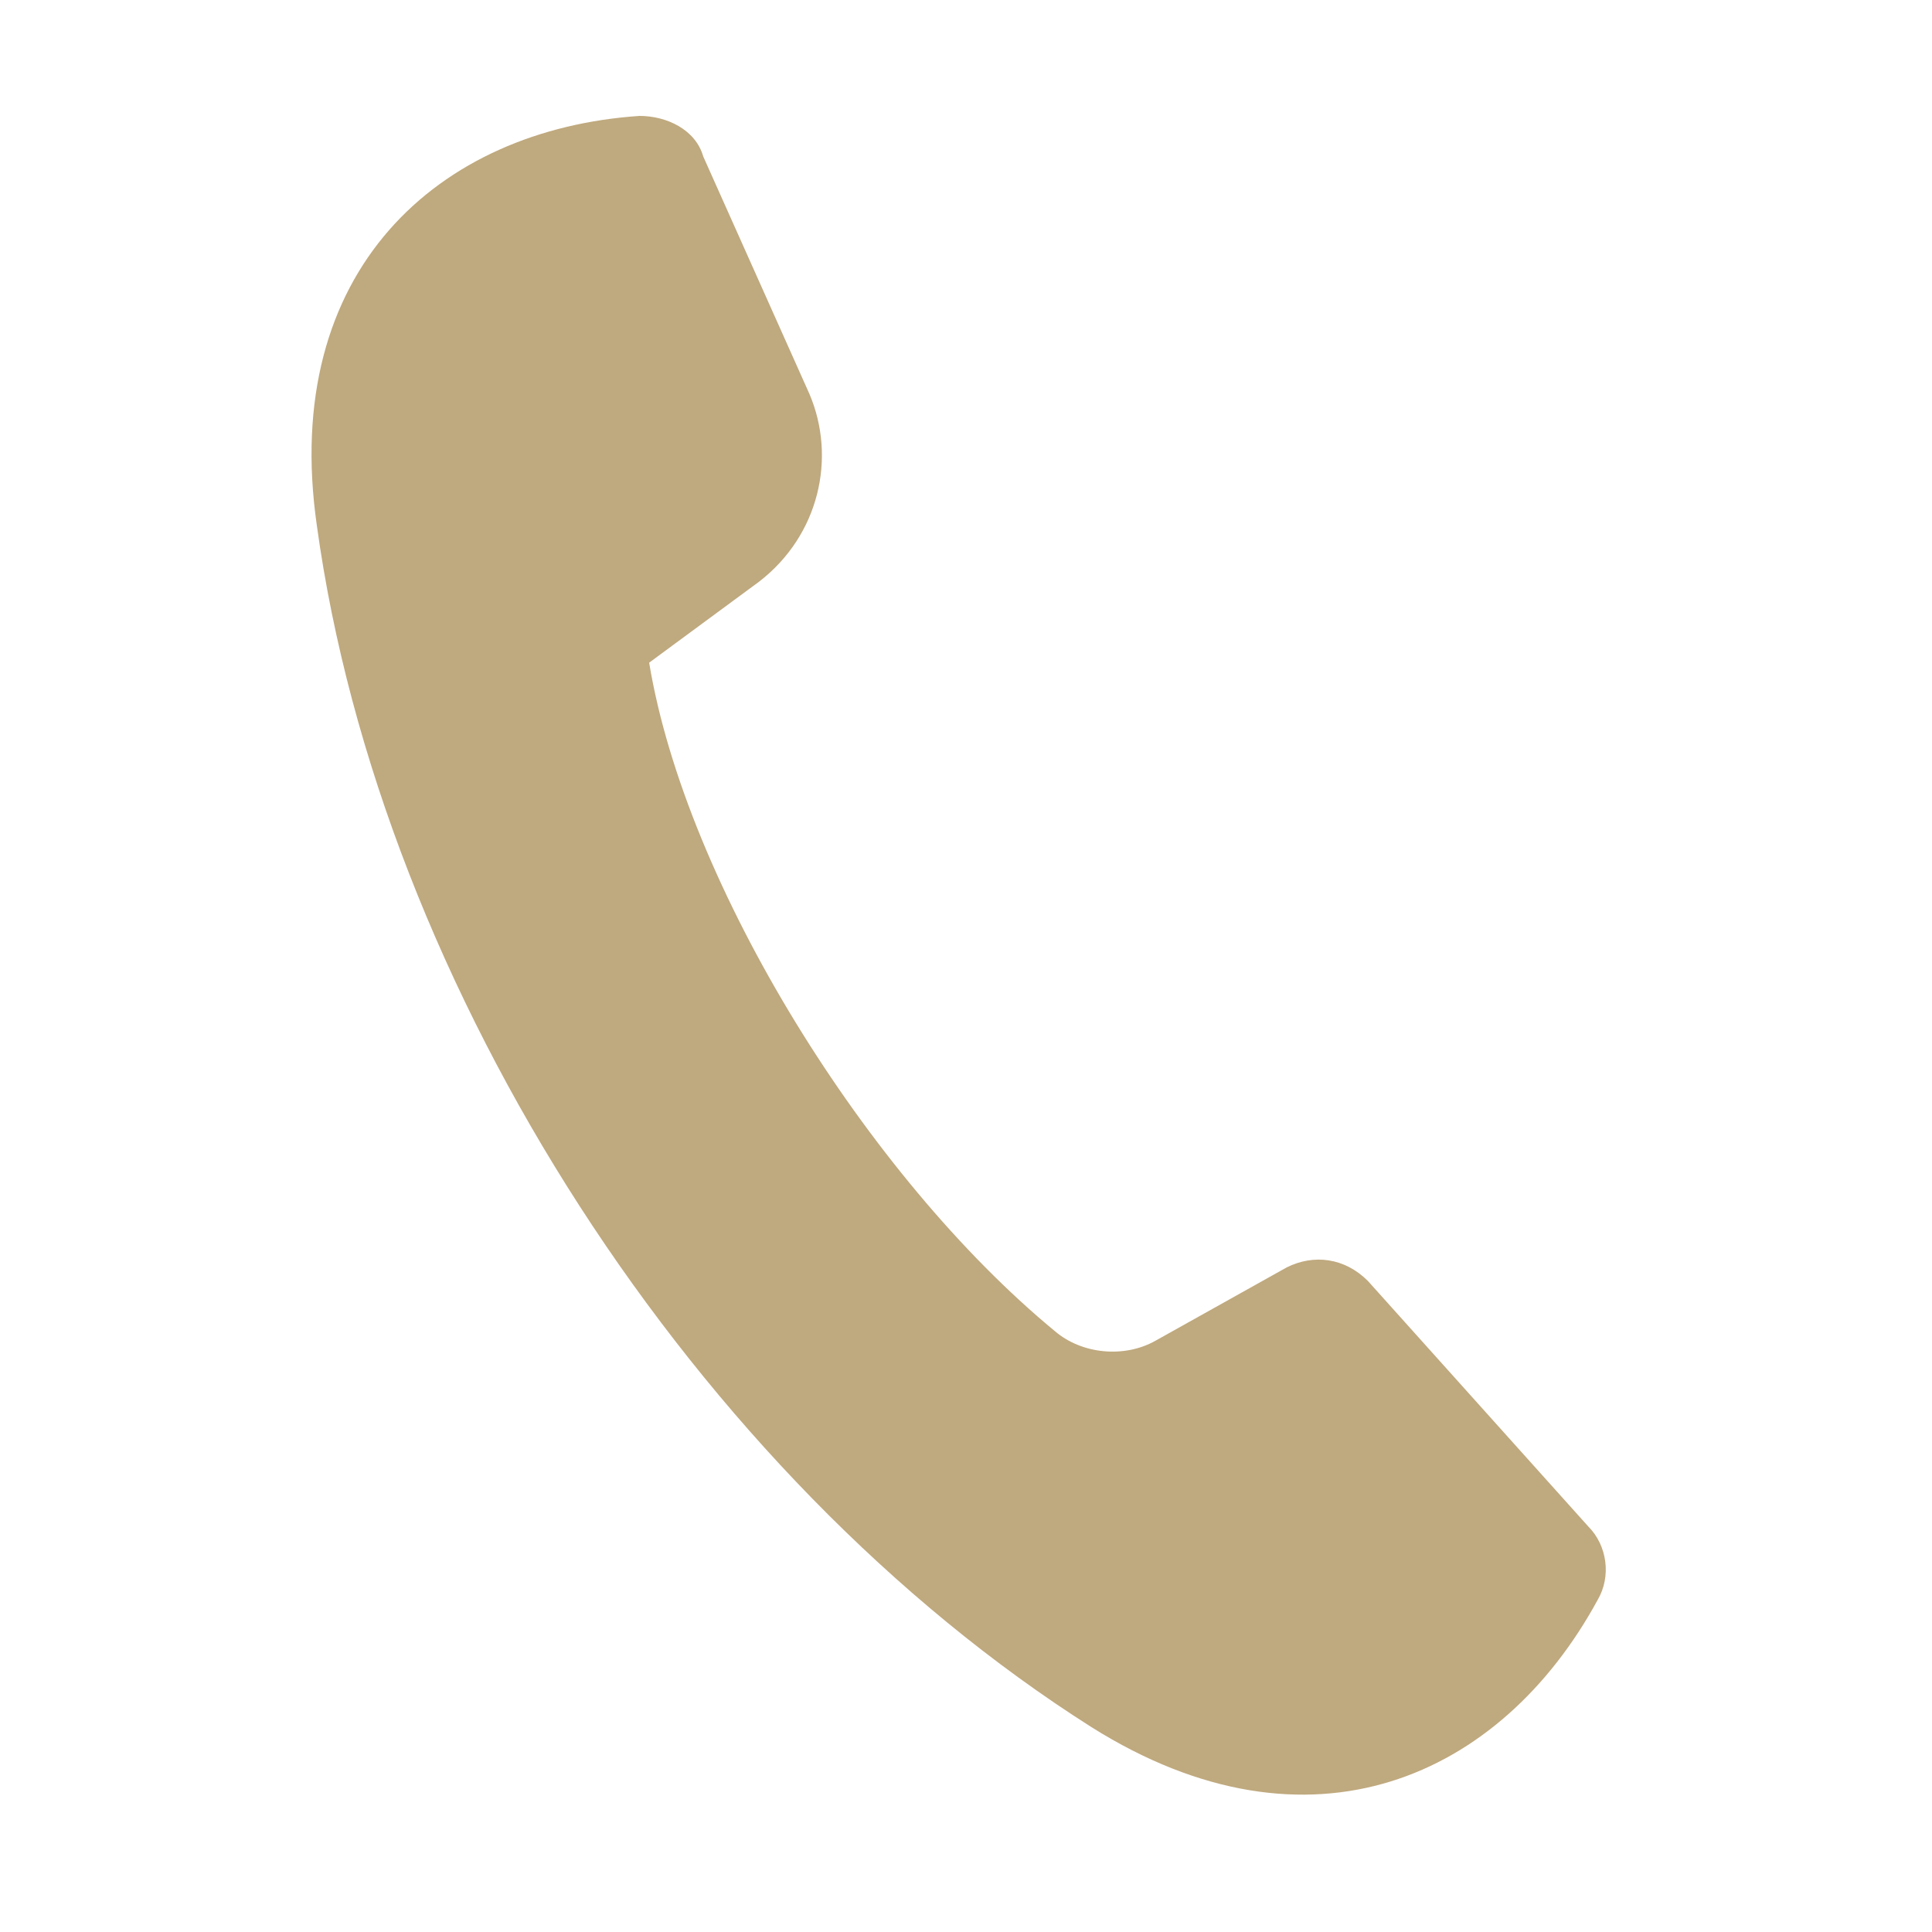 <?xml version="1.0" encoding="utf-8"?>
<!-- Generator: Adobe Illustrator 25.2.1, SVG Export Plug-In . SVG Version: 6.00 Build 0)  -->
<svg version="1.1" id="Layer_1" xmlns="http://www.w3.org/2000/svg" xmlns:xlink="http://www.w3.org/1999/xlink" x="0px" y="0px"
	 viewBox="0 0 100 100" style="enable-background:new 0 0 100 100;" xml:space="preserve">
<style type="text/css">
	.st0{fill-rule:evenodd;clip-rule:evenodd;fill:#BFA97E;}
</style>
<path class="st0" d="M33.6,34.3l5.7-4.2c3.1-2.4,4-6.4,2.6-9.7L36.4,8.1C36,6.7,34.5,6,33.1,6c-10.4,0.7-18.6,8-16.7,21.2
	c3.3,24,19.6,49.2,40.1,62.2c11.3,7.1,21.2,2.6,26.2-6.6c0.7-1.2,0.5-2.8-0.5-3.8L70.8,66.3c-1.2-1.2-2.8-1.4-4.2-0.7l-6.8,3.8
	c-1.6,0.9-3.8,0.7-5.2-0.5C44.9,60.9,35.5,45.8,33.6,34.3L33.6,34.3z"/>
</svg>
